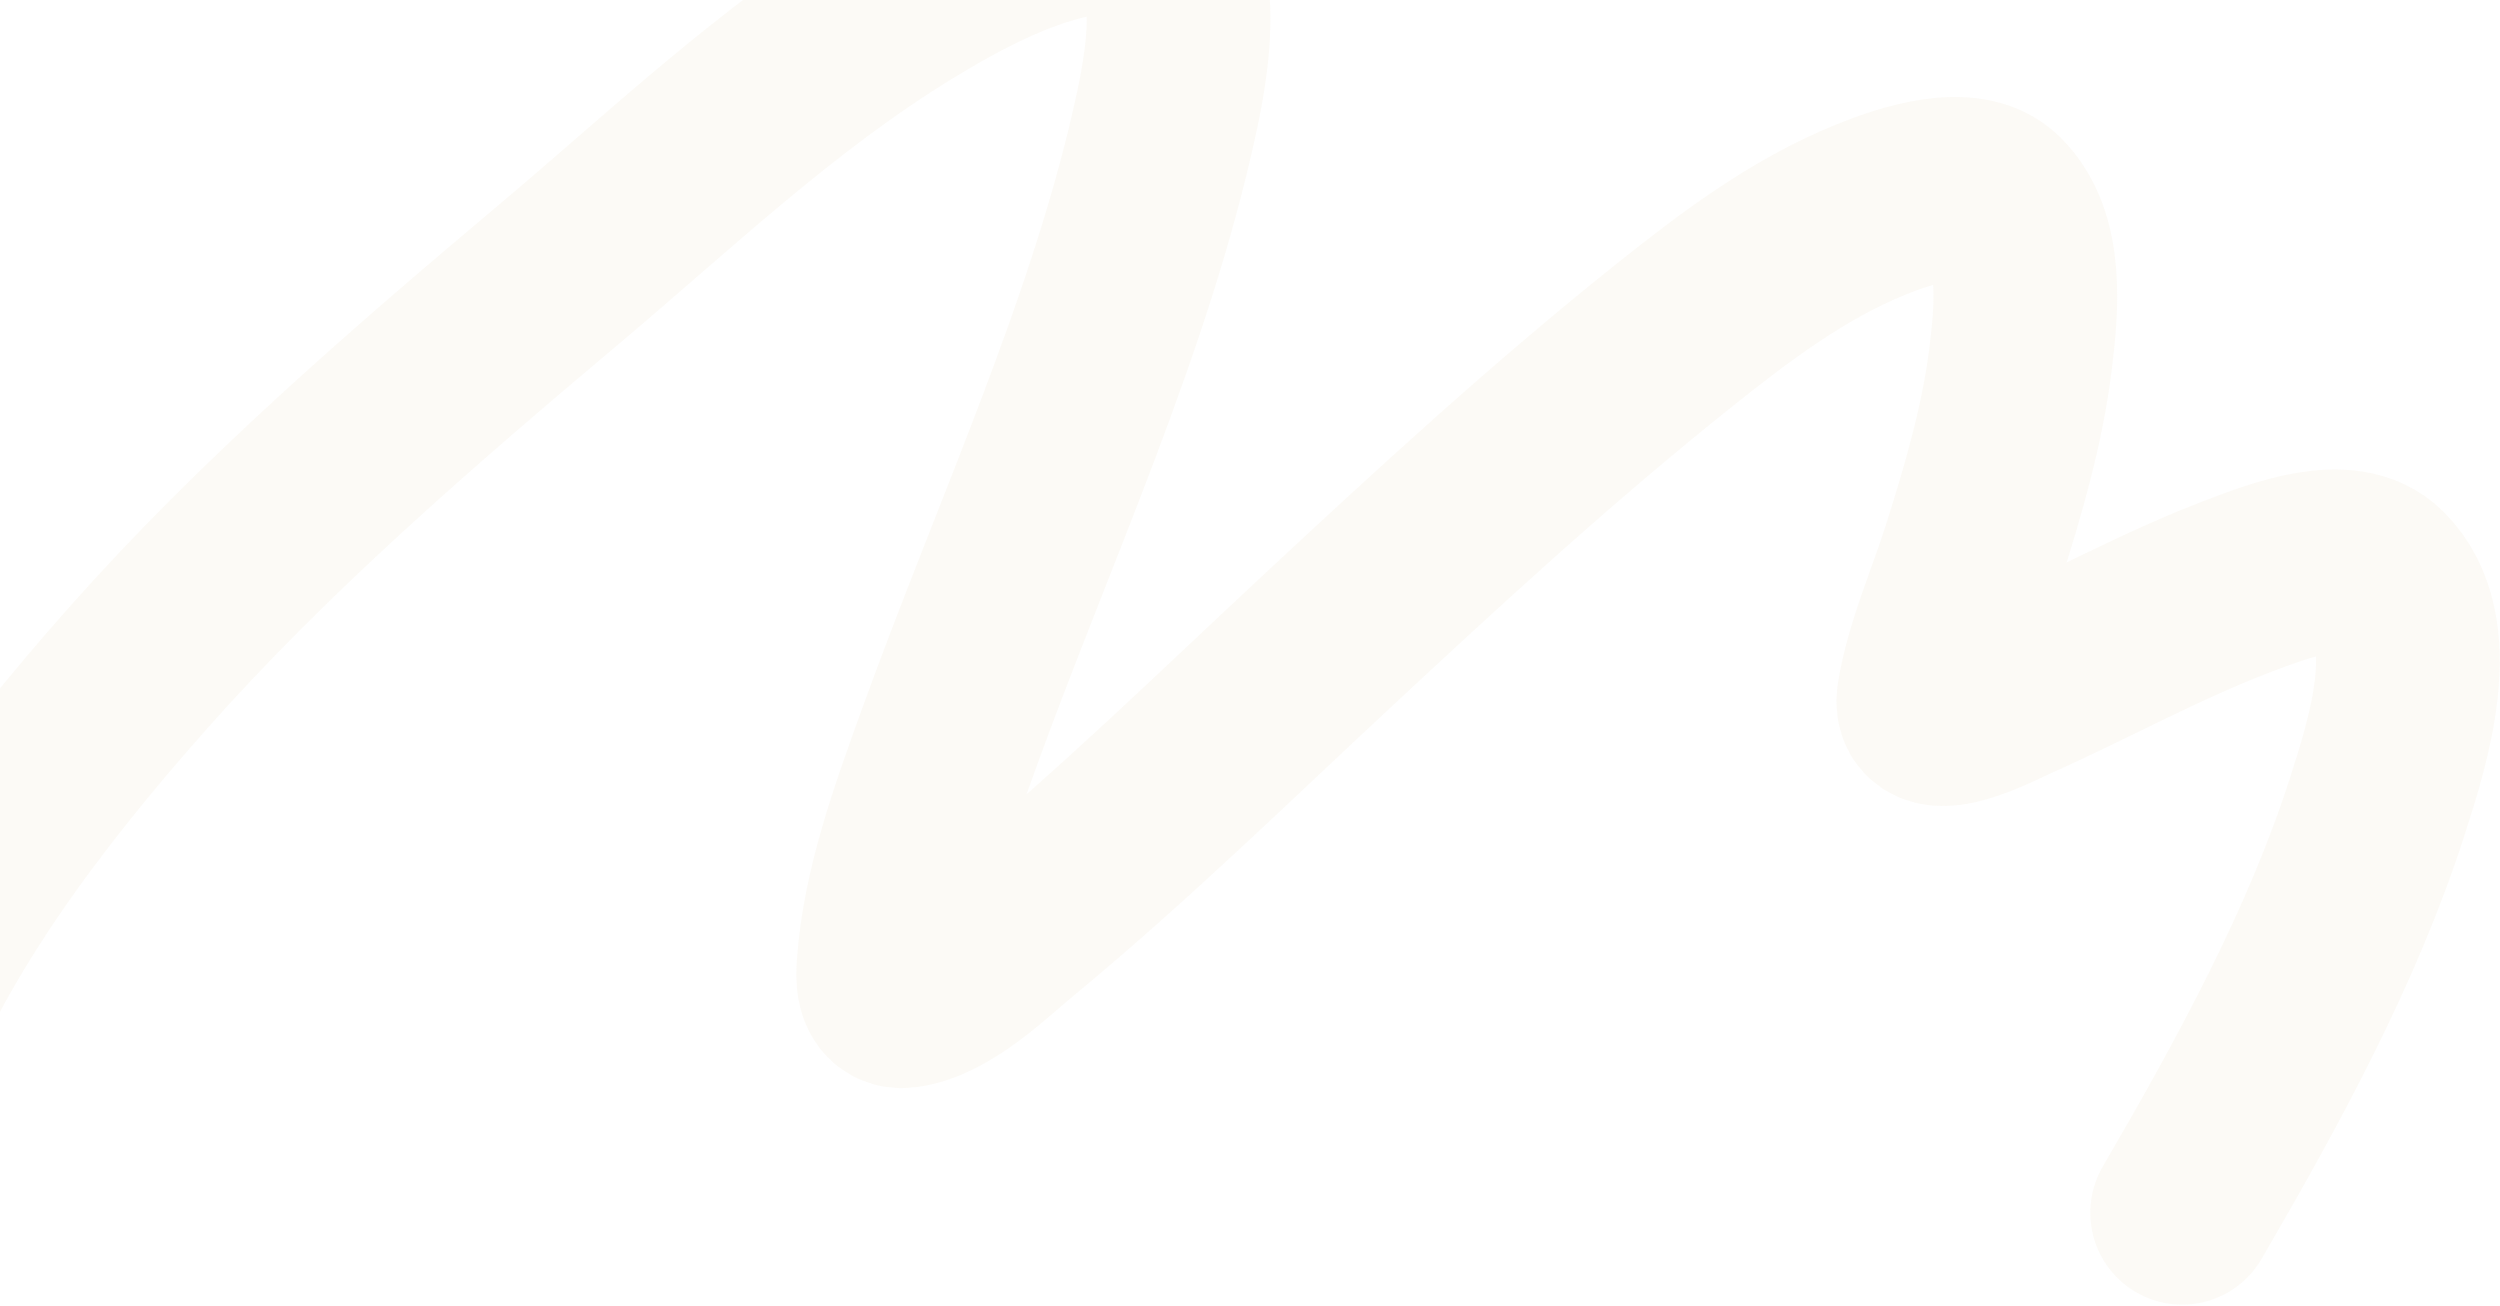 <?xml version="1.0" encoding="UTF-8"?> <svg xmlns="http://www.w3.org/2000/svg" width="1361" height="711" viewBox="0 0 1361 711" fill="none"> <path opacity="0.1" d="M-74.756 630.464C-84.624 632.254 -72.552 591.974 -72.133 590.748C-44.718 510.529 13.965 432.756 74.528 364.369C143.236 286.784 223.071 217.665 304.621 149.038C364.318 98.8 423.089 42.582 491.709 0.562C521.825 -17.879 563.015 -40.45 600.414 -42.425C655.855 -45.352 641.4 31.754 635.311 60.279C610.594 176.088 556.946 290.231 515.908 404.024C501.519 443.924 486.712 484.666 483.746 525.398C483.372 530.546 482.327 543.485 492.119 542.299C513.505 539.709 537.629 515.9 551.7 504.286C611.775 454.702 666.741 400.908 723.029 348.492C783.804 291.897 845.181 235.424 911.104 182.801C943.419 157.006 978.4 130.303 1018.68 114.011C1037.81 106.269 1071.07 95.286 1086.35 110.186C1107.14 130.469 1103.23 168.716 1100.08 194.648C1095.69 230.807 1085.21 266.793 1073.83 302.493C1065.8 327.671 1053.99 354.147 1049.96 379.705C1046.65 400.733 1087.41 379.191 1096.07 375.323C1137.32 356.883 1176.72 334.935 1219.23 318.817C1241.44 310.395 1277.38 296.553 1294.92 313.968C1324.86 343.709 1305.56 403.716 1294.08 439.383C1269.67 515.264 1229.73 588.457 1187.96 660.244" stroke="#DCC8A4" stroke-width="100" stroke-linecap="round"></path> </svg> 